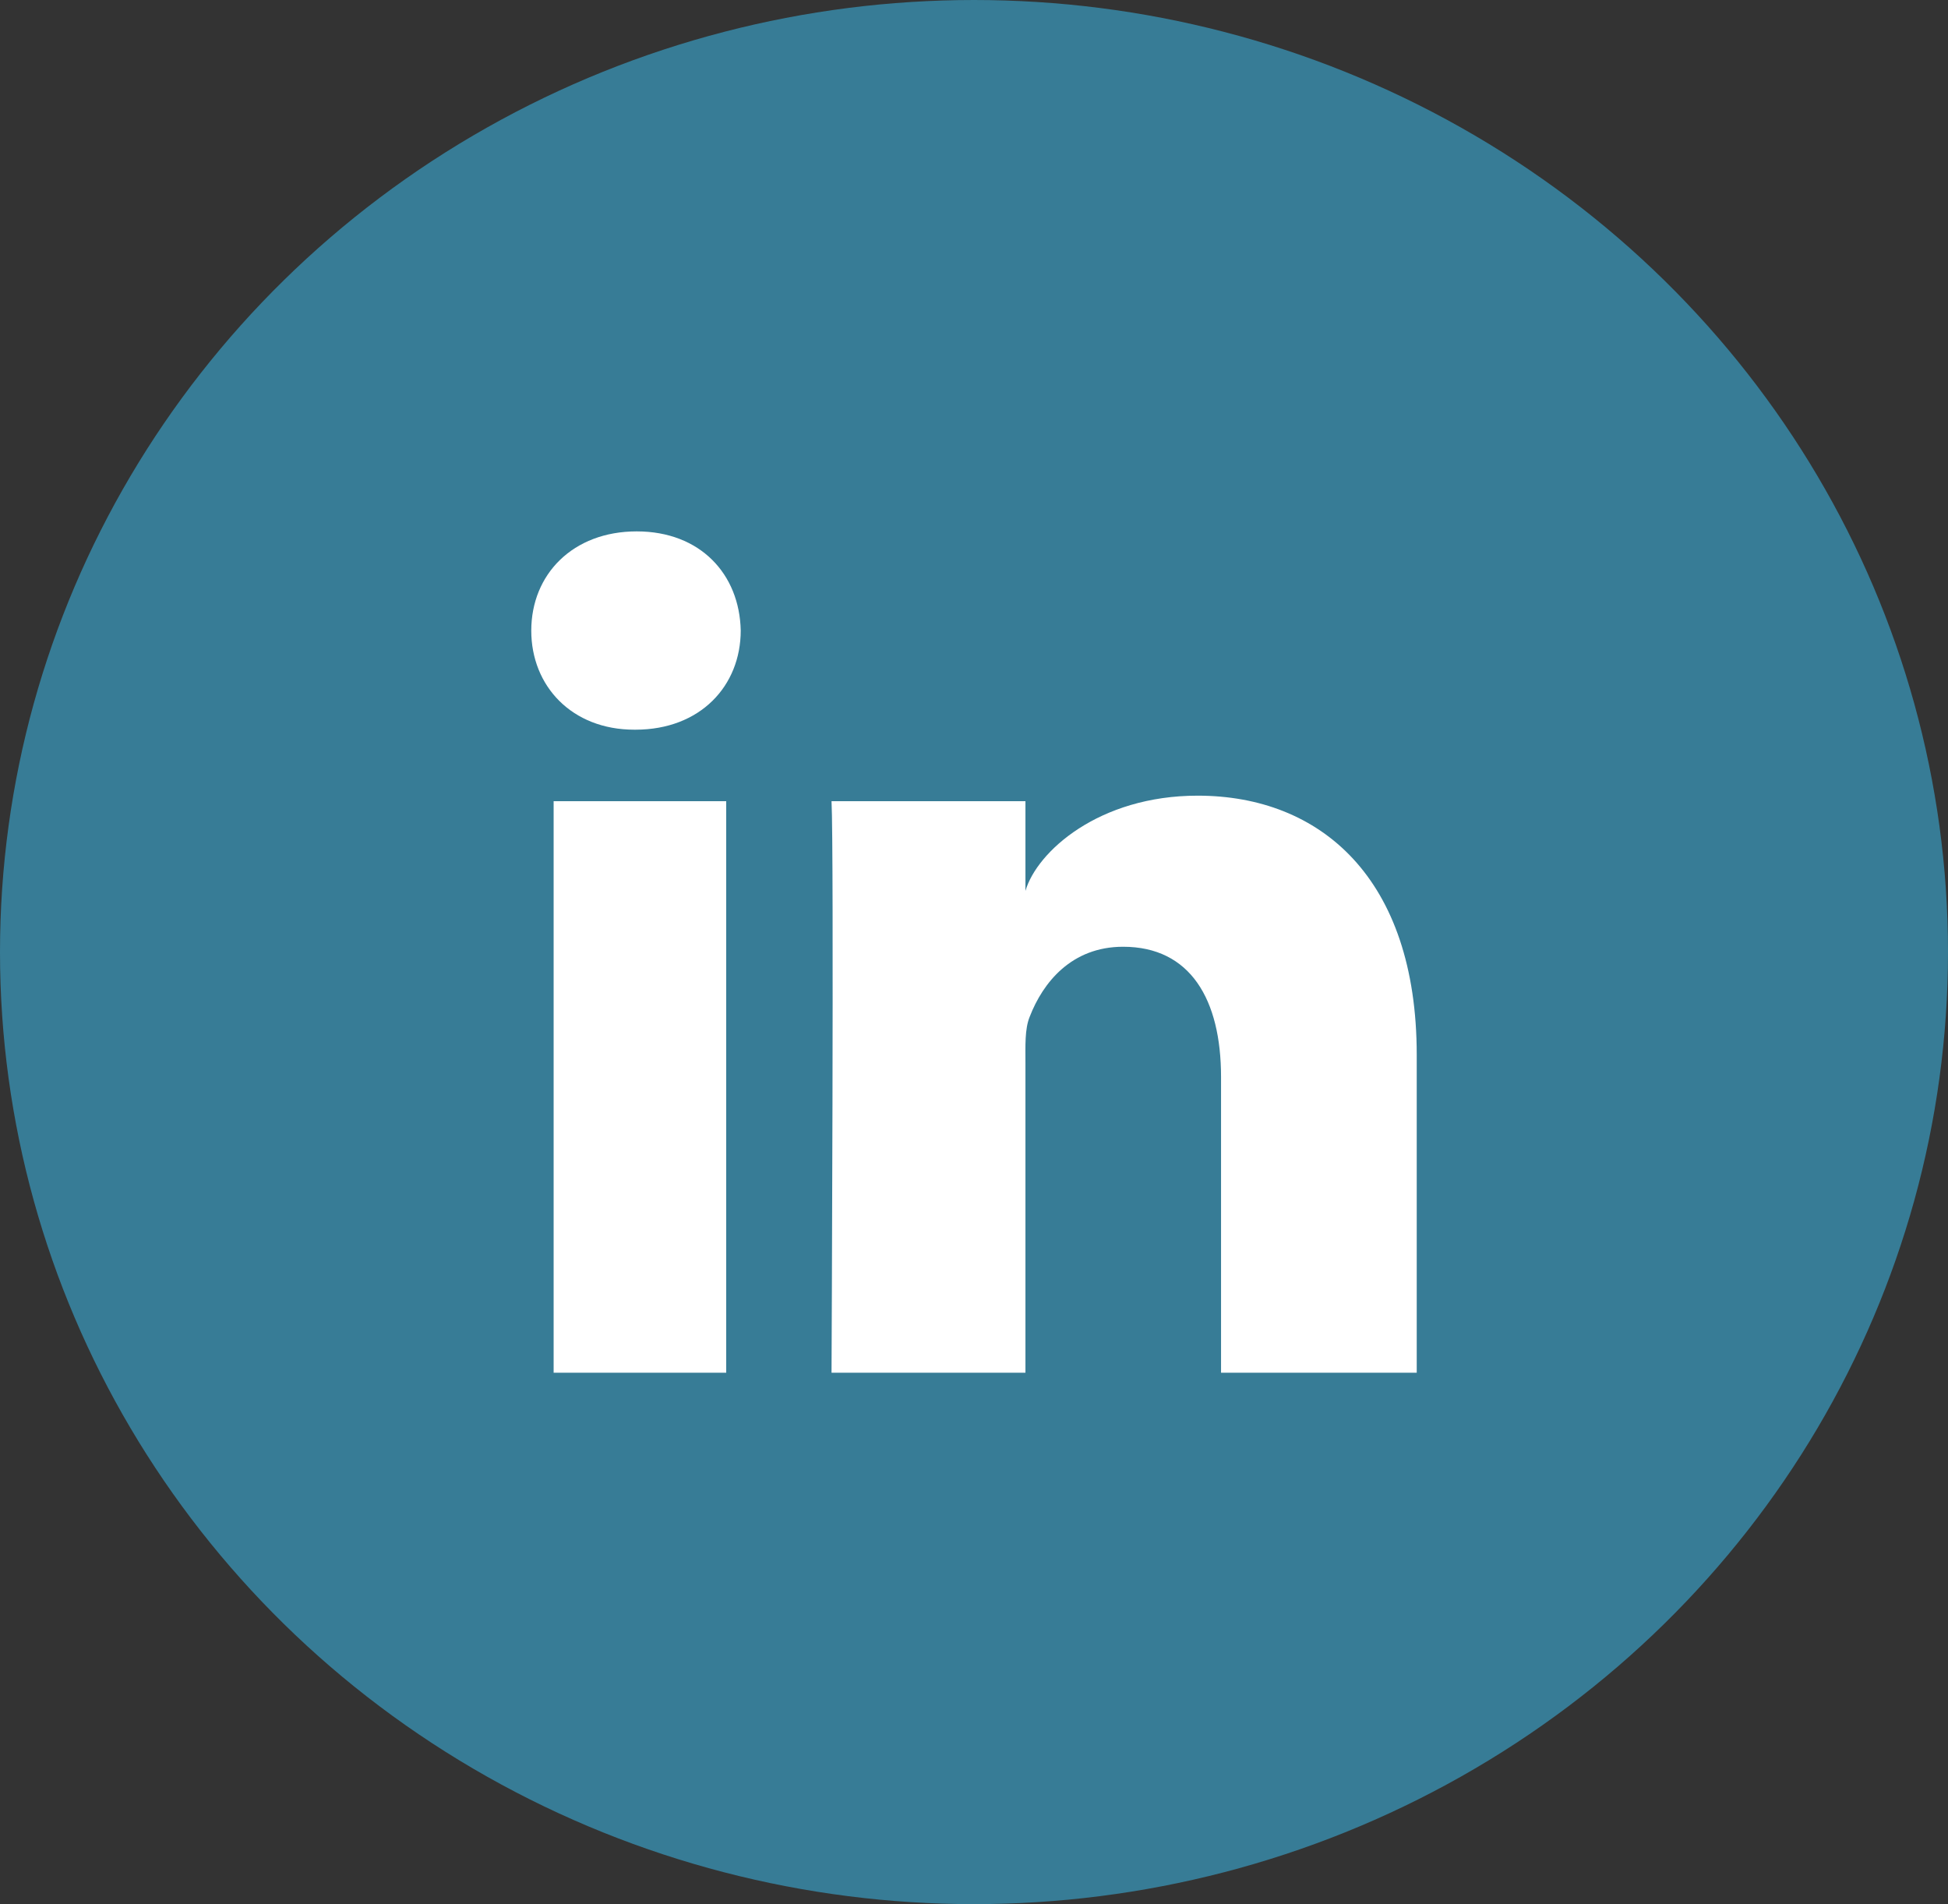 <svg width="44" height="43" fill="none" xmlns="http://www.w3.org/2000/svg"><rect width="100%" height="100%" fill="#333333" stroke="none"/><ellipse cx="22" cy="21.5" rx="22" ry="21.5" fill="#377C96"/><path fill-rule="evenodd" clip-rule="evenodd" d="M12.505 18.093h3.898v12.906h-3.898V18.093Zm1.85-1.615h-.029c-1.411 0-2.326-.987-2.326-2.236 0-1.275.942-2.242 2.381-2.242 1.438 0 2.323.965 2.35 2.238 0 1.25-.912 2.24-2.377 2.24ZM32 31h-4.42v-6.68c0-1.748-.692-2.94-2.212-2.94-1.163 0-1.81.804-2.11 1.581-.114.277-.096.666-.096 1.055V31h-4.38s.057-11.832 0-12.907h4.38v2.025c.259-.886 1.658-2.15 3.89-2.15 2.771 0 4.948 1.858 4.948 5.854V31Z" fill="#fff"/></svg>